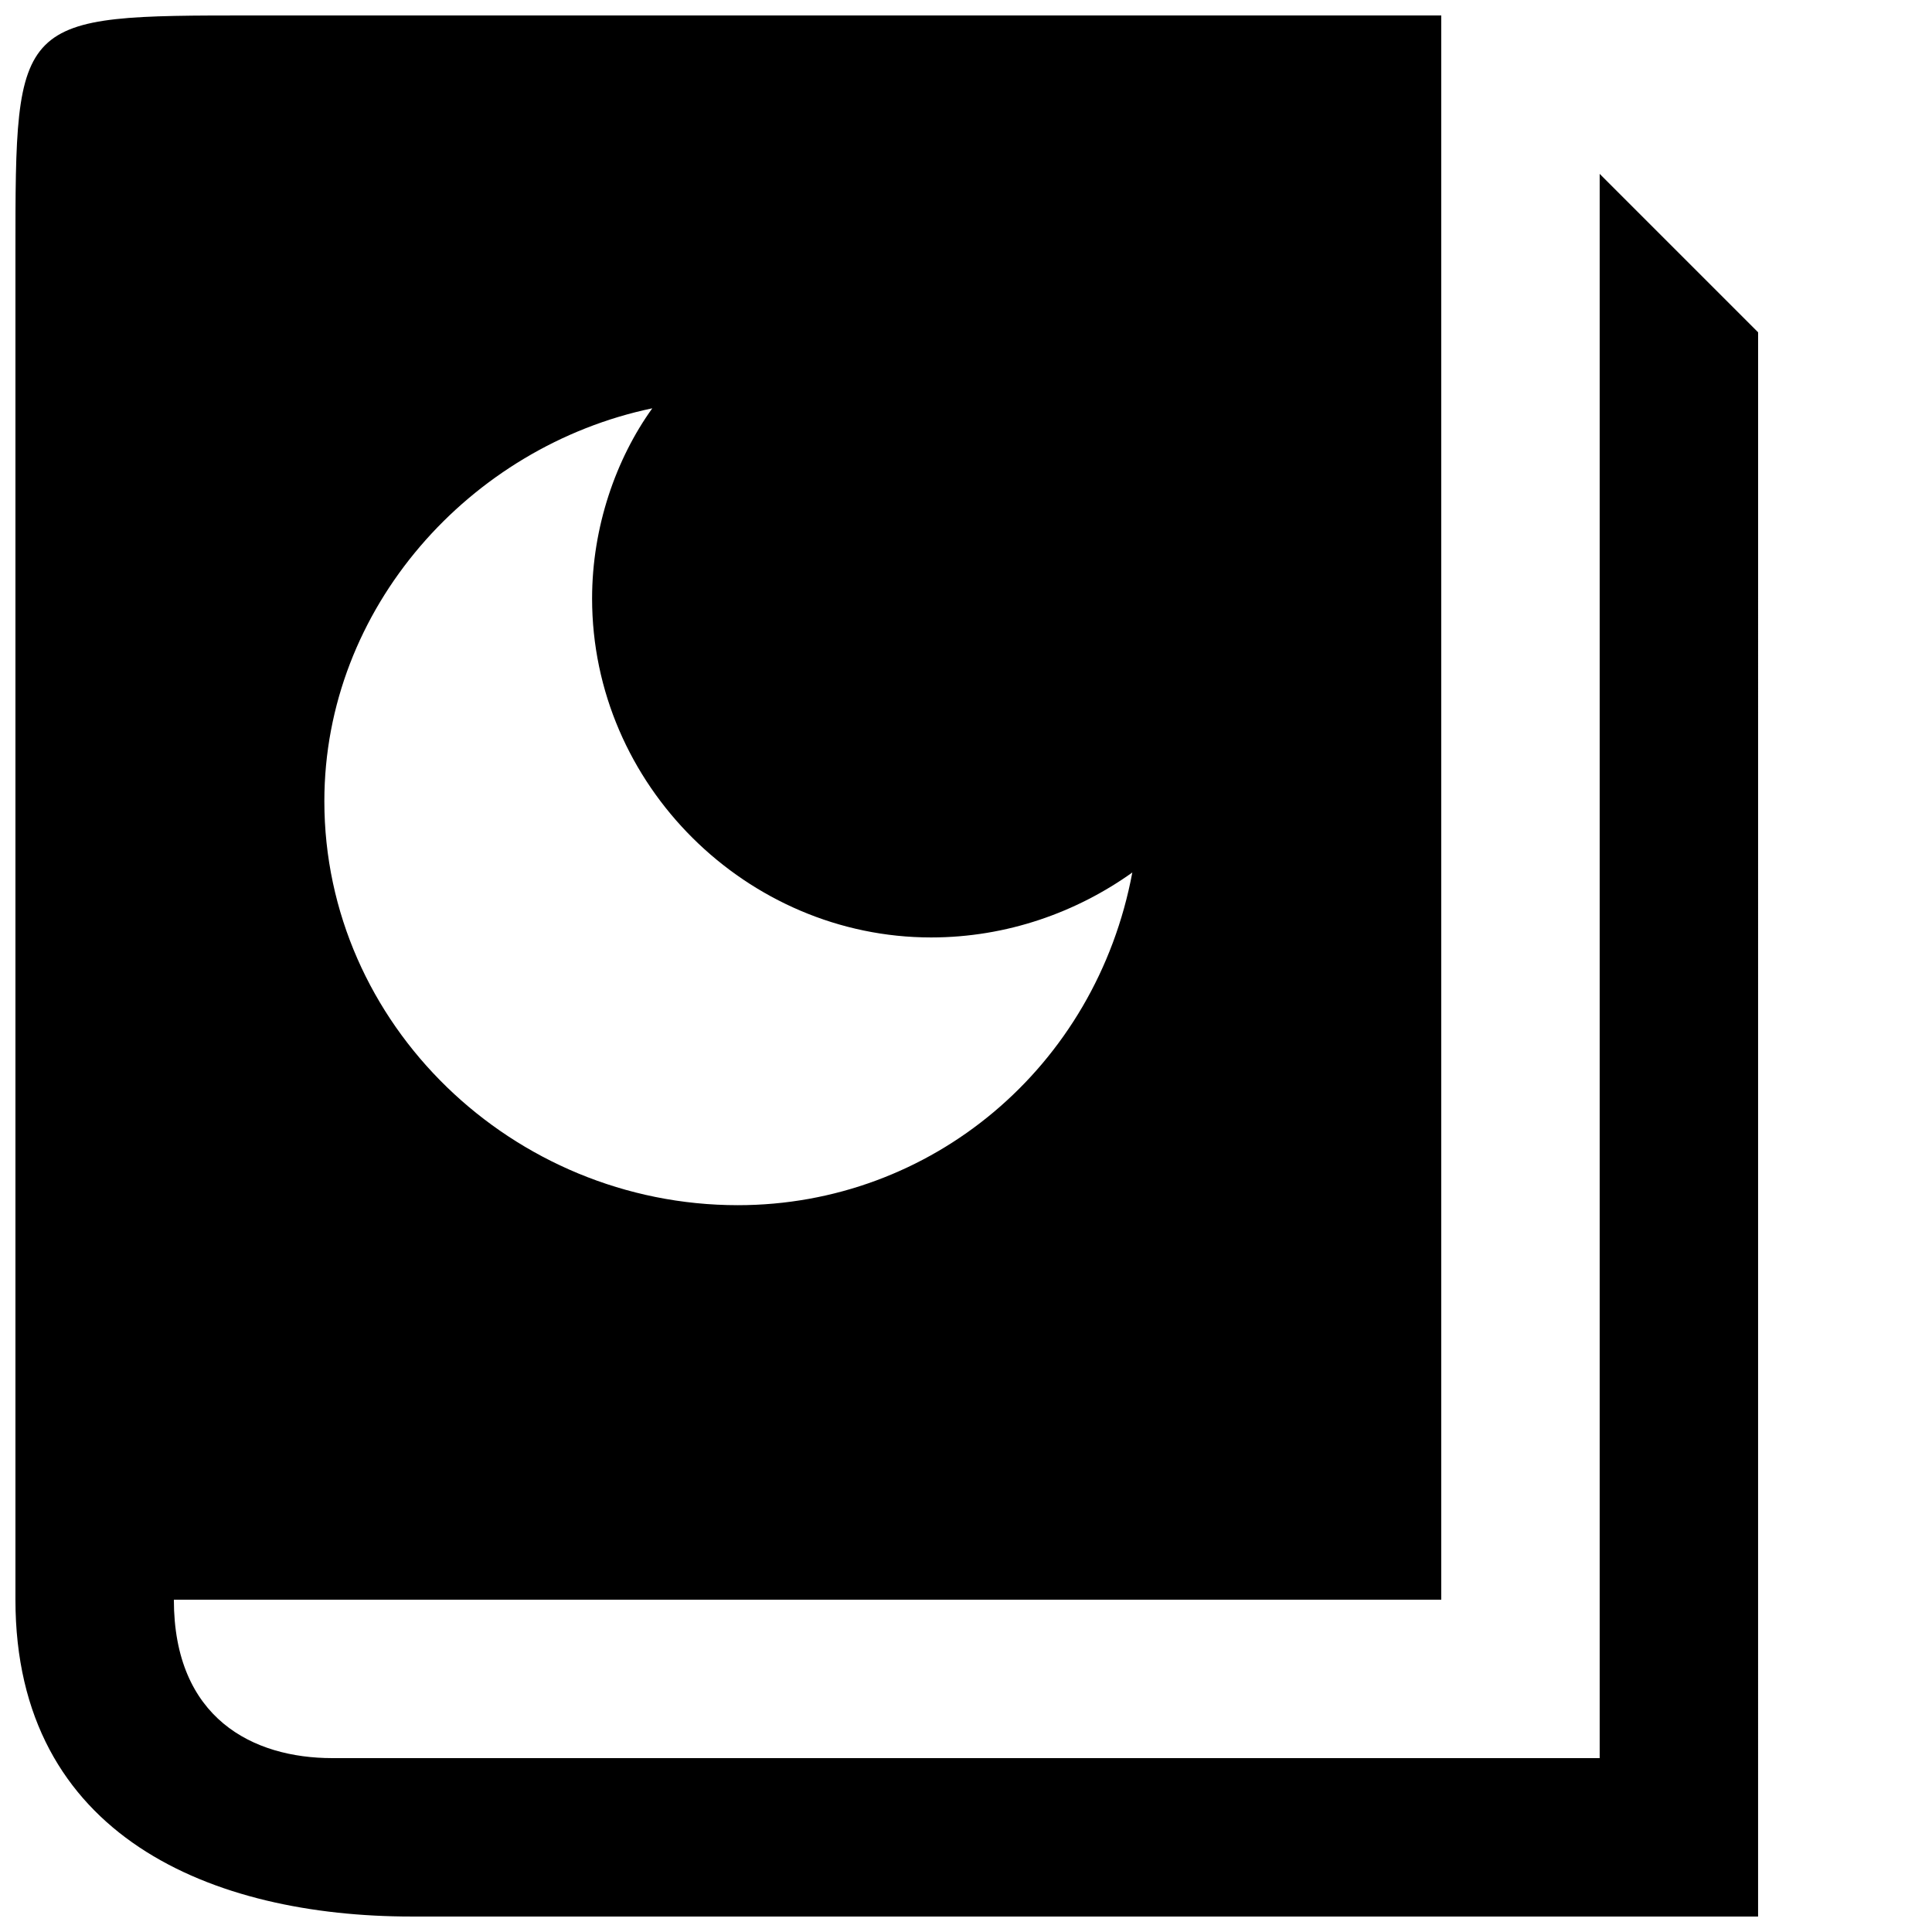<?xml version="1.0" encoding="UTF-8"?>
<!-- Uploaded to: ICON Repo, www.svgrepo.com, Generator: ICON Repo Mixer Tools -->
<svg width="800px" height="800px" version="1.1" viewBox="144 144 512 512" xmlns="http://www.w3.org/2000/svg">
 <defs>
  <clipPath id="a">
   <path d="m148.09 148.09h461.91v503.81h-461.91z"/>
  </clipPath>
 </defs>
 <g clip-path="url(#a)">
  <path d="m300.91 302.59c0-18.895 6.297-36.945 15.953-50.383-48.281 10.078-86.906 52.898-86.906 104.12 0 59.199 49.961 107.06 109.58 107.06 51.219 0 94.883-36.527 104.54-88.168-14.695 10.496-33.168 17.215-53.32 17.215-48.703 0-89.848-40.305-89.848-89.848zm309 349.31h-356.86c-52.48 0-104.96-20.992-104.96-83.969v-356.86c0-62.977 0-62.977 62.977-62.977h314.88v419.84h-335.87c0 31.488 20.992 41.984 41.984 41.984h335.87v-419.84l41.984 41.984z"/>
 </g>
</svg>
